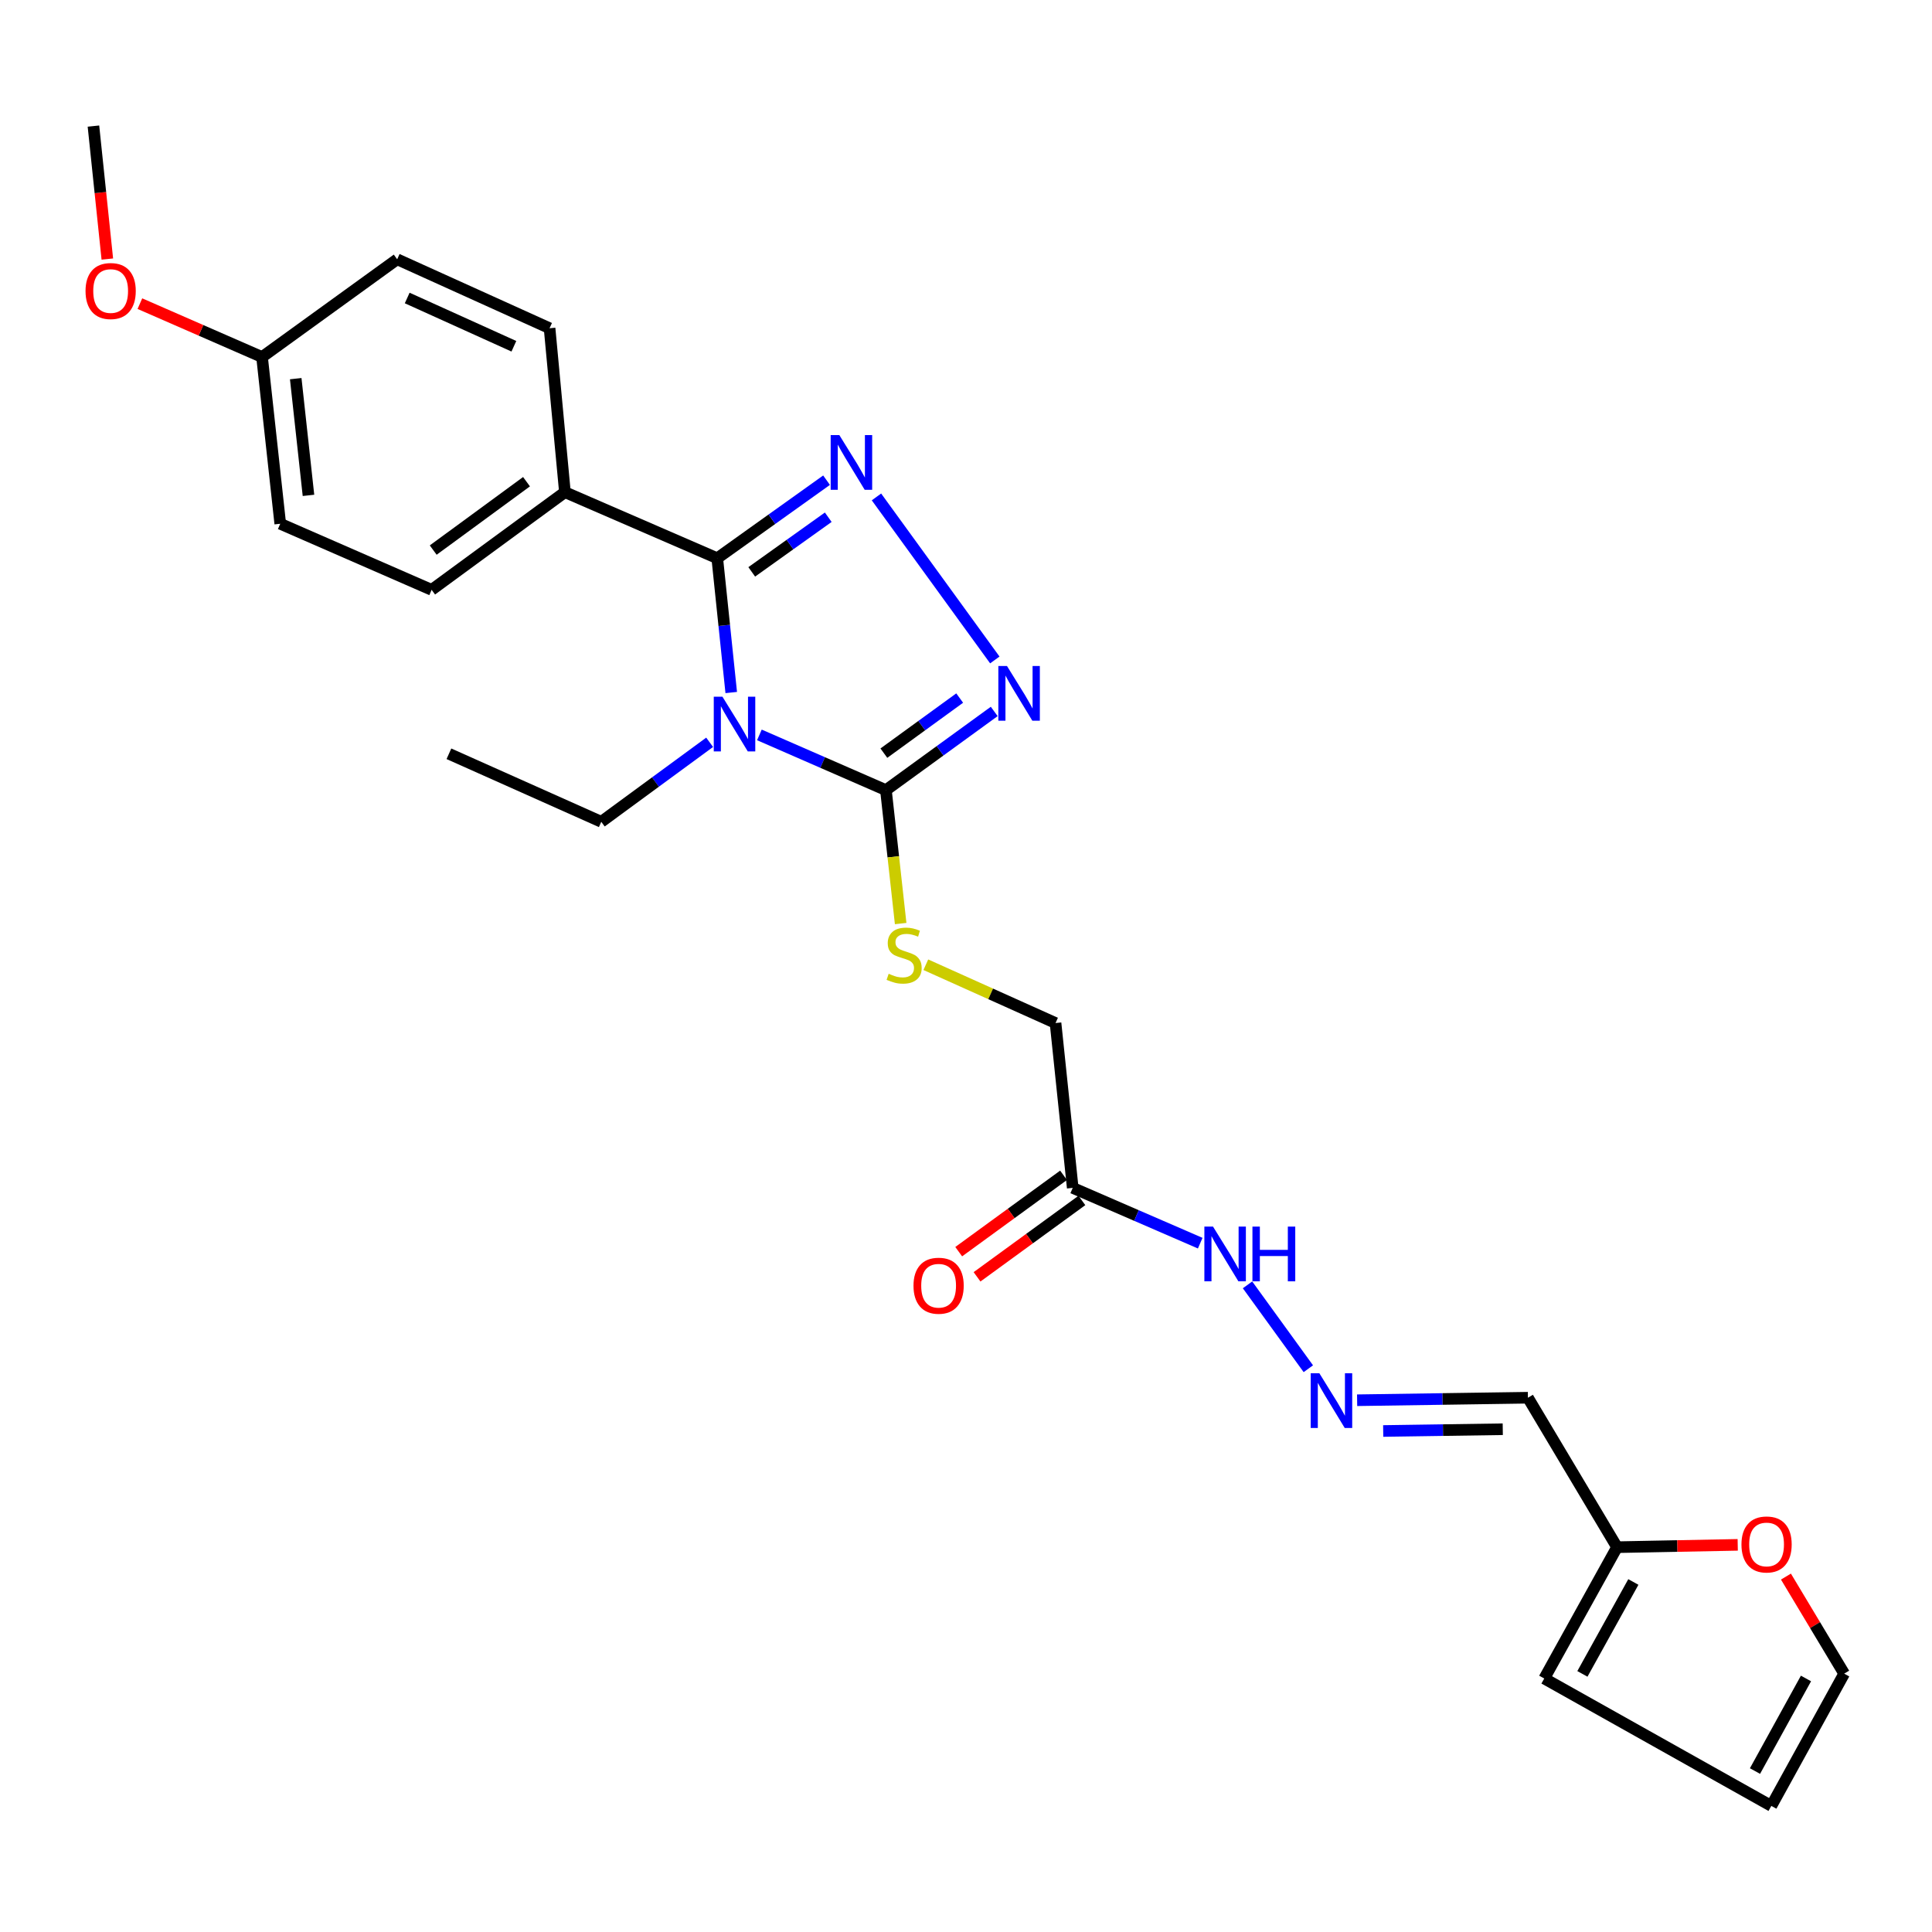 <?xml version='1.0' encoding='iso-8859-1'?>
<svg version='1.1' baseProfile='full'
              xmlns='http://www.w3.org/2000/svg'
                      xmlns:rdkit='http://www.rdkit.org/xml'
                      xmlns:xlink='http://www.w3.org/1999/xlink'
                  xml:space='preserve'
width='1000px' height='1000px' viewBox='0 0 1000 1000'>
<!-- END OF HEADER -->
<rect style='opacity:1.0;fill:#FFFFFF;stroke:none' width='1000' height='1000' x='0' y='0'> </rect>
<path class='bond-0' d='M 378.487,358.448 L 374.869,323.697' style='fill:none;fill-rule:evenodd;stroke:#0000FF;stroke-width:6px;stroke-linecap:butt;stroke-linejoin:miter;stroke-opacity:1' />
<path class='bond-0' d='M 374.869,323.697 L 371.251,288.947' style='fill:none;fill-rule:evenodd;stroke:#000000;stroke-width:6px;stroke-linecap:butt;stroke-linejoin:miter;stroke-opacity:1' />
<path class='bond-2' d='M 393.063,380.386 L 425.809,394.679' style='fill:none;fill-rule:evenodd;stroke:#0000FF;stroke-width:6px;stroke-linecap:butt;stroke-linejoin:miter;stroke-opacity:1' />
<path class='bond-2' d='M 425.809,394.679 L 458.555,408.972' style='fill:none;fill-rule:evenodd;stroke:#000000;stroke-width:6px;stroke-linecap:butt;stroke-linejoin:miter;stroke-opacity:1' />
<path class='bond-17' d='M 367.307,384.213 L 339.262,404.788' style='fill:none;fill-rule:evenodd;stroke:#0000FF;stroke-width:6px;stroke-linecap:butt;stroke-linejoin:miter;stroke-opacity:1' />
<path class='bond-17' d='M 339.262,404.788 L 311.216,425.364' style='fill:none;fill-rule:evenodd;stroke:#000000;stroke-width:6px;stroke-linecap:butt;stroke-linejoin:miter;stroke-opacity:1' />
<path class='bond-1' d='M 371.251,288.947 L 399.536,268.746' style='fill:none;fill-rule:evenodd;stroke:#000000;stroke-width:6px;stroke-linecap:butt;stroke-linejoin:miter;stroke-opacity:1' />
<path class='bond-1' d='M 399.536,268.746 L 427.822,248.545' style='fill:none;fill-rule:evenodd;stroke:#0000FF;stroke-width:6px;stroke-linecap:butt;stroke-linejoin:miter;stroke-opacity:1' />
<path class='bond-1' d='M 389.102,296 L 408.902,281.859' style='fill:none;fill-rule:evenodd;stroke:#000000;stroke-width:6px;stroke-linecap:butt;stroke-linejoin:miter;stroke-opacity:1' />
<path class='bond-1' d='M 408.902,281.859 L 428.702,267.718' style='fill:none;fill-rule:evenodd;stroke:#0000FF;stroke-width:6px;stroke-linecap:butt;stroke-linejoin:miter;stroke-opacity:1' />
<path class='bond-6' d='M 371.251,288.947 L 292.398,254.74' style='fill:none;fill-rule:evenodd;stroke:#000000;stroke-width:6px;stroke-linecap:butt;stroke-linejoin:miter;stroke-opacity:1' />
<path class='bond-26' d='M 453.656,257.204 L 514.919,341.591' style='fill:none;fill-rule:evenodd;stroke:#0000FF;stroke-width:6px;stroke-linecap:butt;stroke-linejoin:miter;stroke-opacity:1' />
<path class='bond-3' d='M 458.555,408.972 L 486.582,388.608' style='fill:none;fill-rule:evenodd;stroke:#000000;stroke-width:6px;stroke-linecap:butt;stroke-linejoin:miter;stroke-opacity:1' />
<path class='bond-3' d='M 486.582,388.608 L 514.61,368.243' style='fill:none;fill-rule:evenodd;stroke:#0000FF;stroke-width:6px;stroke-linecap:butt;stroke-linejoin:miter;stroke-opacity:1' />
<path class='bond-3' d='M 457.491,389.826 L 477.11,375.571' style='fill:none;fill-rule:evenodd;stroke:#000000;stroke-width:6px;stroke-linecap:butt;stroke-linejoin:miter;stroke-opacity:1' />
<path class='bond-3' d='M 477.11,375.571 L 496.729,361.316' style='fill:none;fill-rule:evenodd;stroke:#0000FF;stroke-width:6px;stroke-linecap:butt;stroke-linejoin:miter;stroke-opacity:1' />
<path class='bond-5' d='M 458.555,408.972 L 462.366,443.502' style='fill:none;fill-rule:evenodd;stroke:#000000;stroke-width:6px;stroke-linecap:butt;stroke-linejoin:miter;stroke-opacity:1' />
<path class='bond-5' d='M 462.366,443.502 L 466.178,478.031' style='fill:none;fill-rule:evenodd;stroke:#CCCC00;stroke-width:6px;stroke-linecap:butt;stroke-linejoin:miter;stroke-opacity:1' />
<path class='bond-4' d='M 555.241,614.842 L 546.342,529.525' style='fill:none;fill-rule:evenodd;stroke:#000000;stroke-width:6px;stroke-linecap:butt;stroke-linejoin:miter;stroke-opacity:1' />
<path class='bond-11' d='M 555.241,614.842 L 588.236,629.15' style='fill:none;fill-rule:evenodd;stroke:#000000;stroke-width:6px;stroke-linecap:butt;stroke-linejoin:miter;stroke-opacity:1' />
<path class='bond-11' d='M 588.236,629.15 L 621.231,643.459' style='fill:none;fill-rule:evenodd;stroke:#0000FF;stroke-width:6px;stroke-linecap:butt;stroke-linejoin:miter;stroke-opacity:1' />
<path class='bond-12' d='M 550.497,608.329 L 523.362,628.094' style='fill:none;fill-rule:evenodd;stroke:#000000;stroke-width:6px;stroke-linecap:butt;stroke-linejoin:miter;stroke-opacity:1' />
<path class='bond-12' d='M 523.362,628.094 L 496.227,647.859' style='fill:none;fill-rule:evenodd;stroke:#FF0000;stroke-width:6px;stroke-linecap:butt;stroke-linejoin:miter;stroke-opacity:1' />
<path class='bond-12' d='M 559.985,621.354 L 532.85,641.119' style='fill:none;fill-rule:evenodd;stroke:#000000;stroke-width:6px;stroke-linecap:butt;stroke-linejoin:miter;stroke-opacity:1' />
<path class='bond-12' d='M 532.85,641.119 L 505.715,660.884' style='fill:none;fill-rule:evenodd;stroke:#FF0000;stroke-width:6px;stroke-linecap:butt;stroke-linejoin:miter;stroke-opacity:1' />
<path class='bond-16' d='M 479.201,499.344 L 512.772,514.435' style='fill:none;fill-rule:evenodd;stroke:#CCCC00;stroke-width:6px;stroke-linecap:butt;stroke-linejoin:miter;stroke-opacity:1' />
<path class='bond-16' d='M 512.772,514.435 L 546.342,529.525' style='fill:none;fill-rule:evenodd;stroke:#000000;stroke-width:6px;stroke-linecap:butt;stroke-linejoin:miter;stroke-opacity:1' />
<path class='bond-18' d='M 292.398,254.74 L 223.411,305.303' style='fill:none;fill-rule:evenodd;stroke:#000000;stroke-width:6px;stroke-linecap:butt;stroke-linejoin:miter;stroke-opacity:1' />
<path class='bond-18' d='M 272.524,249.327 L 224.233,284.721' style='fill:none;fill-rule:evenodd;stroke:#000000;stroke-width:6px;stroke-linecap:butt;stroke-linejoin:miter;stroke-opacity:1' />
<path class='bond-19' d='M 292.398,254.74 L 284.458,169.898' style='fill:none;fill-rule:evenodd;stroke:#000000;stroke-width:6px;stroke-linecap:butt;stroke-linejoin:miter;stroke-opacity:1' />
<path class='bond-7' d='M 677.193,708.452 L 645.718,665.043' style='fill:none;fill-rule:evenodd;stroke:#0000FF;stroke-width:6px;stroke-linecap:butt;stroke-linejoin:miter;stroke-opacity:1' />
<path class='bond-9' d='M 702.443,724.761 L 746.647,724.111' style='fill:none;fill-rule:evenodd;stroke:#0000FF;stroke-width:6px;stroke-linecap:butt;stroke-linejoin:miter;stroke-opacity:1' />
<path class='bond-9' d='M 746.647,724.111 L 790.851,723.461' style='fill:none;fill-rule:evenodd;stroke:#000000;stroke-width:6px;stroke-linecap:butt;stroke-linejoin:miter;stroke-opacity:1' />
<path class='bond-9' d='M 715.941,740.679 L 746.884,740.224' style='fill:none;fill-rule:evenodd;stroke:#0000FF;stroke-width:6px;stroke-linecap:butt;stroke-linejoin:miter;stroke-opacity:1' />
<path class='bond-9' d='M 746.884,740.224 L 777.826,739.769' style='fill:none;fill-rule:evenodd;stroke:#000000;stroke-width:6px;stroke-linecap:butt;stroke-linejoin:miter;stroke-opacity:1' />
<path class='bond-8' d='M 836.982,800.819 L 790.851,723.461' style='fill:none;fill-rule:evenodd;stroke:#000000;stroke-width:6px;stroke-linecap:butt;stroke-linejoin:miter;stroke-opacity:1' />
<path class='bond-10' d='M 836.982,800.819 L 868.212,800.216' style='fill:none;fill-rule:evenodd;stroke:#000000;stroke-width:6px;stroke-linecap:butt;stroke-linejoin:miter;stroke-opacity:1' />
<path class='bond-10' d='M 868.212,800.216 L 899.441,799.612' style='fill:none;fill-rule:evenodd;stroke:#FF0000;stroke-width:6px;stroke-linecap:butt;stroke-linejoin:miter;stroke-opacity:1' />
<path class='bond-13' d='M 836.982,800.819 L 799.302,868.786' style='fill:none;fill-rule:evenodd;stroke:#000000;stroke-width:6px;stroke-linecap:butt;stroke-linejoin:miter;stroke-opacity:1' />
<path class='bond-13' d='M 845.424,818.827 L 819.047,866.404' style='fill:none;fill-rule:evenodd;stroke:#000000;stroke-width:6px;stroke-linecap:butt;stroke-linejoin:miter;stroke-opacity:1' />
<path class='bond-14' d='M 924.402,816.036 L 939.474,841.157' style='fill:none;fill-rule:evenodd;stroke:#FF0000;stroke-width:6px;stroke-linecap:butt;stroke-linejoin:miter;stroke-opacity:1' />
<path class='bond-14' d='M 939.474,841.157 L 954.545,866.279' style='fill:none;fill-rule:evenodd;stroke:#000000;stroke-width:6px;stroke-linecap:butt;stroke-linejoin:miter;stroke-opacity:1' />
<path class='bond-15' d='M 799.302,868.786 L 916.838,934.738' style='fill:none;fill-rule:evenodd;stroke:#000000;stroke-width:6px;stroke-linecap:butt;stroke-linejoin:miter;stroke-opacity:1' />
<path class='bond-28' d='M 954.545,866.279 L 916.838,934.738' style='fill:none;fill-rule:evenodd;stroke:#000000;stroke-width:6px;stroke-linecap:butt;stroke-linejoin:miter;stroke-opacity:1' />
<path class='bond-28' d='M 934.774,868.773 L 908.379,916.695' style='fill:none;fill-rule:evenodd;stroke:#000000;stroke-width:6px;stroke-linecap:butt;stroke-linejoin:miter;stroke-opacity:1' />
<path class='bond-25' d='M 311.216,425.364 L 232.363,390.154' style='fill:none;fill-rule:evenodd;stroke:#000000;stroke-width:6px;stroke-linecap:butt;stroke-linejoin:miter;stroke-opacity:1' />
<path class='bond-22' d='M 223.411,305.303 L 145.06,271.096' style='fill:none;fill-rule:evenodd;stroke:#000000;stroke-width:6px;stroke-linecap:butt;stroke-linejoin:miter;stroke-opacity:1' />
<path class='bond-21' d='M 284.458,169.898 L 205.578,134.205' style='fill:none;fill-rule:evenodd;stroke:#000000;stroke-width:6px;stroke-linecap:butt;stroke-linejoin:miter;stroke-opacity:1' />
<path class='bond-21' d='M 265.982,179.225 L 210.767,154.24' style='fill:none;fill-rule:evenodd;stroke:#000000;stroke-width:6px;stroke-linecap:butt;stroke-linejoin:miter;stroke-opacity:1' />
<path class='bond-20' d='M 135.633,184.795 L 205.578,134.205' style='fill:none;fill-rule:evenodd;stroke:#000000;stroke-width:6px;stroke-linecap:butt;stroke-linejoin:miter;stroke-opacity:1' />
<path class='bond-23' d='M 135.633,184.795 L 104.021,170.981' style='fill:none;fill-rule:evenodd;stroke:#000000;stroke-width:6px;stroke-linecap:butt;stroke-linejoin:miter;stroke-opacity:1' />
<path class='bond-23' d='M 104.021,170.981 L 72.41,157.167' style='fill:none;fill-rule:evenodd;stroke:#FF0000;stroke-width:6px;stroke-linecap:butt;stroke-linejoin:miter;stroke-opacity:1' />
<path class='bond-27' d='M 135.633,184.795 L 145.06,271.096' style='fill:none;fill-rule:evenodd;stroke:#000000;stroke-width:6px;stroke-linecap:butt;stroke-linejoin:miter;stroke-opacity:1' />
<path class='bond-27' d='M 153.066,195.99 L 159.665,256.401' style='fill:none;fill-rule:evenodd;stroke:#000000;stroke-width:6px;stroke-linecap:butt;stroke-linejoin:miter;stroke-opacity:1' />
<path class='bond-24' d='M 55.553,134.088 L 51.959,99.675' style='fill:none;fill-rule:evenodd;stroke:#FF0000;stroke-width:6px;stroke-linecap:butt;stroke-linejoin:miter;stroke-opacity:1' />
<path class='bond-24' d='M 51.959,99.675 L 48.365,65.262' style='fill:none;fill-rule:evenodd;stroke:#000000;stroke-width:6px;stroke-linecap:butt;stroke-linejoin:miter;stroke-opacity:1' />
<path  class='atom-0' d='M 373.926 360.605
L 383.206 375.605
Q 384.126 377.085, 385.606 379.765
Q 387.086 382.445, 387.166 382.605
L 387.166 360.605
L 390.926 360.605
L 390.926 388.925
L 387.046 388.925
L 377.086 372.525
Q 375.926 370.605, 374.686 368.405
Q 373.486 366.205, 373.126 365.525
L 373.126 388.925
L 369.446 388.925
L 369.446 360.605
L 373.926 360.605
' fill='#0000FF'/>
<path  class='atom-2' d='M 434.435 225.191
L 443.715 240.191
Q 444.635 241.671, 446.115 244.351
Q 447.595 247.031, 447.675 247.191
L 447.675 225.191
L 451.435 225.191
L 451.435 253.511
L 447.555 253.511
L 437.595 237.111
Q 436.435 235.191, 435.195 232.991
Q 433.995 230.791, 433.635 230.111
L 433.635 253.511
L 429.955 253.511
L 429.955 225.191
L 434.435 225.191
' fill='#0000FF'/>
<path  class='atom-4' d='M 521.22 344.732
L 530.5 359.732
Q 531.42 361.212, 532.9 363.892
Q 534.38 366.572, 534.46 366.732
L 534.46 344.732
L 538.22 344.732
L 538.22 373.052
L 534.34 373.052
L 524.38 356.652
Q 523.22 354.732, 521.98 352.532
Q 520.78 350.332, 520.42 349.652
L 520.42 373.052
L 516.74 373.052
L 516.74 344.732
L 521.22 344.732
' fill='#0000FF'/>
<path  class='atom-6' d='M 459.973 504.017
Q 460.293 504.137, 461.613 504.697
Q 462.933 505.257, 464.373 505.617
Q 465.853 505.937, 467.293 505.937
Q 469.973 505.937, 471.533 504.657
Q 473.093 503.337, 473.093 501.057
Q 473.093 499.497, 472.293 498.537
Q 471.533 497.577, 470.333 497.057
Q 469.133 496.537, 467.133 495.937
Q 464.613 495.177, 463.093 494.457
Q 461.613 493.737, 460.533 492.217
Q 459.493 490.697, 459.493 488.137
Q 459.493 484.577, 461.893 482.377
Q 464.333 480.177, 469.133 480.177
Q 472.413 480.177, 476.133 481.737
L 475.213 484.817
Q 471.813 483.417, 469.253 483.417
Q 466.493 483.417, 464.973 484.577
Q 463.453 485.697, 463.493 487.657
Q 463.493 489.177, 464.253 490.097
Q 465.053 491.017, 466.173 491.537
Q 467.333 492.057, 469.253 492.657
Q 471.813 493.457, 473.333 494.257
Q 474.853 495.057, 475.933 496.697
Q 477.053 498.297, 477.053 501.057
Q 477.053 504.977, 474.413 507.097
Q 471.813 509.177, 467.453 509.177
Q 464.933 509.177, 463.013 508.617
Q 461.133 508.097, 458.893 507.177
L 459.973 504.017
' fill='#CCCC00'/>
<path  class='atom-8' d='M 682.9 710.796
L 692.18 725.796
Q 693.1 727.276, 694.58 729.956
Q 696.06 732.636, 696.14 732.796
L 696.14 710.796
L 699.9 710.796
L 699.9 739.116
L 696.02 739.116
L 686.06 722.716
Q 684.9 720.796, 683.66 718.596
Q 682.46 716.396, 682.1 715.716
L 682.1 739.116
L 678.42 739.116
L 678.42 710.796
L 682.9 710.796
' fill='#0000FF'/>
<path  class='atom-11' d='M 901.376 799.404
Q 901.376 792.604, 904.736 788.804
Q 908.096 785.004, 914.376 785.004
Q 920.656 785.004, 924.016 788.804
Q 927.376 792.604, 927.376 799.404
Q 927.376 806.284, 923.976 810.204
Q 920.576 814.084, 914.376 814.084
Q 908.136 814.084, 904.736 810.204
Q 901.376 806.324, 901.376 799.404
M 914.376 810.884
Q 918.696 810.884, 921.016 808.004
Q 923.376 805.084, 923.376 799.404
Q 923.376 793.844, 921.016 791.044
Q 918.696 788.204, 914.376 788.204
Q 910.056 788.204, 907.696 791.004
Q 905.376 793.804, 905.376 799.404
Q 905.376 805.124, 907.696 808.004
Q 910.056 810.884, 914.376 810.884
' fill='#FF0000'/>
<path  class='atom-12' d='M 627.861 634.889
L 637.141 649.889
Q 638.061 651.369, 639.541 654.049
Q 641.021 656.729, 641.101 656.889
L 641.101 634.889
L 644.861 634.889
L 644.861 663.209
L 640.981 663.209
L 631.021 646.809
Q 629.861 644.889, 628.621 642.689
Q 627.421 640.489, 627.061 639.809
L 627.061 663.209
L 623.381 663.209
L 623.381 634.889
L 627.861 634.889
' fill='#0000FF'/>
<path  class='atom-12' d='M 648.261 634.889
L 652.101 634.889
L 652.101 646.929
L 666.581 646.929
L 666.581 634.889
L 670.421 634.889
L 670.421 663.209
L 666.581 663.209
L 666.581 650.129
L 652.101 650.129
L 652.101 663.209
L 648.261 663.209
L 648.261 634.889
' fill='#0000FF'/>
<path  class='atom-13' d='M 472.824 665.485
Q 472.824 658.685, 476.184 654.885
Q 479.544 651.085, 485.824 651.085
Q 492.104 651.085, 495.464 654.885
Q 498.824 658.685, 498.824 665.485
Q 498.824 672.365, 495.424 676.285
Q 492.024 680.165, 485.824 680.165
Q 479.584 680.165, 476.184 676.285
Q 472.824 672.405, 472.824 665.485
M 485.824 676.965
Q 490.144 676.965, 492.464 674.085
Q 494.824 671.165, 494.824 665.485
Q 494.824 659.925, 492.464 657.125
Q 490.144 654.285, 485.824 654.285
Q 481.504 654.285, 479.144 657.085
Q 476.824 659.885, 476.824 665.485
Q 476.824 671.205, 479.144 674.085
Q 481.504 676.965, 485.824 676.965
' fill='#FF0000'/>
<path  class='atom-24' d='M 44.272 150.632
Q 44.272 143.832, 47.632 140.032
Q 50.992 136.232, 57.272 136.232
Q 63.552 136.232, 66.912 140.032
Q 70.272 143.832, 70.272 150.632
Q 70.272 157.512, 66.872 161.432
Q 63.472 165.312, 57.272 165.312
Q 51.032 165.312, 47.632 161.432
Q 44.272 157.552, 44.272 150.632
M 57.272 162.112
Q 61.592 162.112, 63.912 159.232
Q 66.272 156.312, 66.272 150.632
Q 66.272 145.072, 63.912 142.272
Q 61.592 139.432, 57.272 139.432
Q 52.952 139.432, 50.592 142.232
Q 48.272 145.032, 48.272 150.632
Q 48.272 156.352, 50.592 159.232
Q 52.952 162.112, 57.272 162.112
' fill='#FF0000'/>
</svg>

